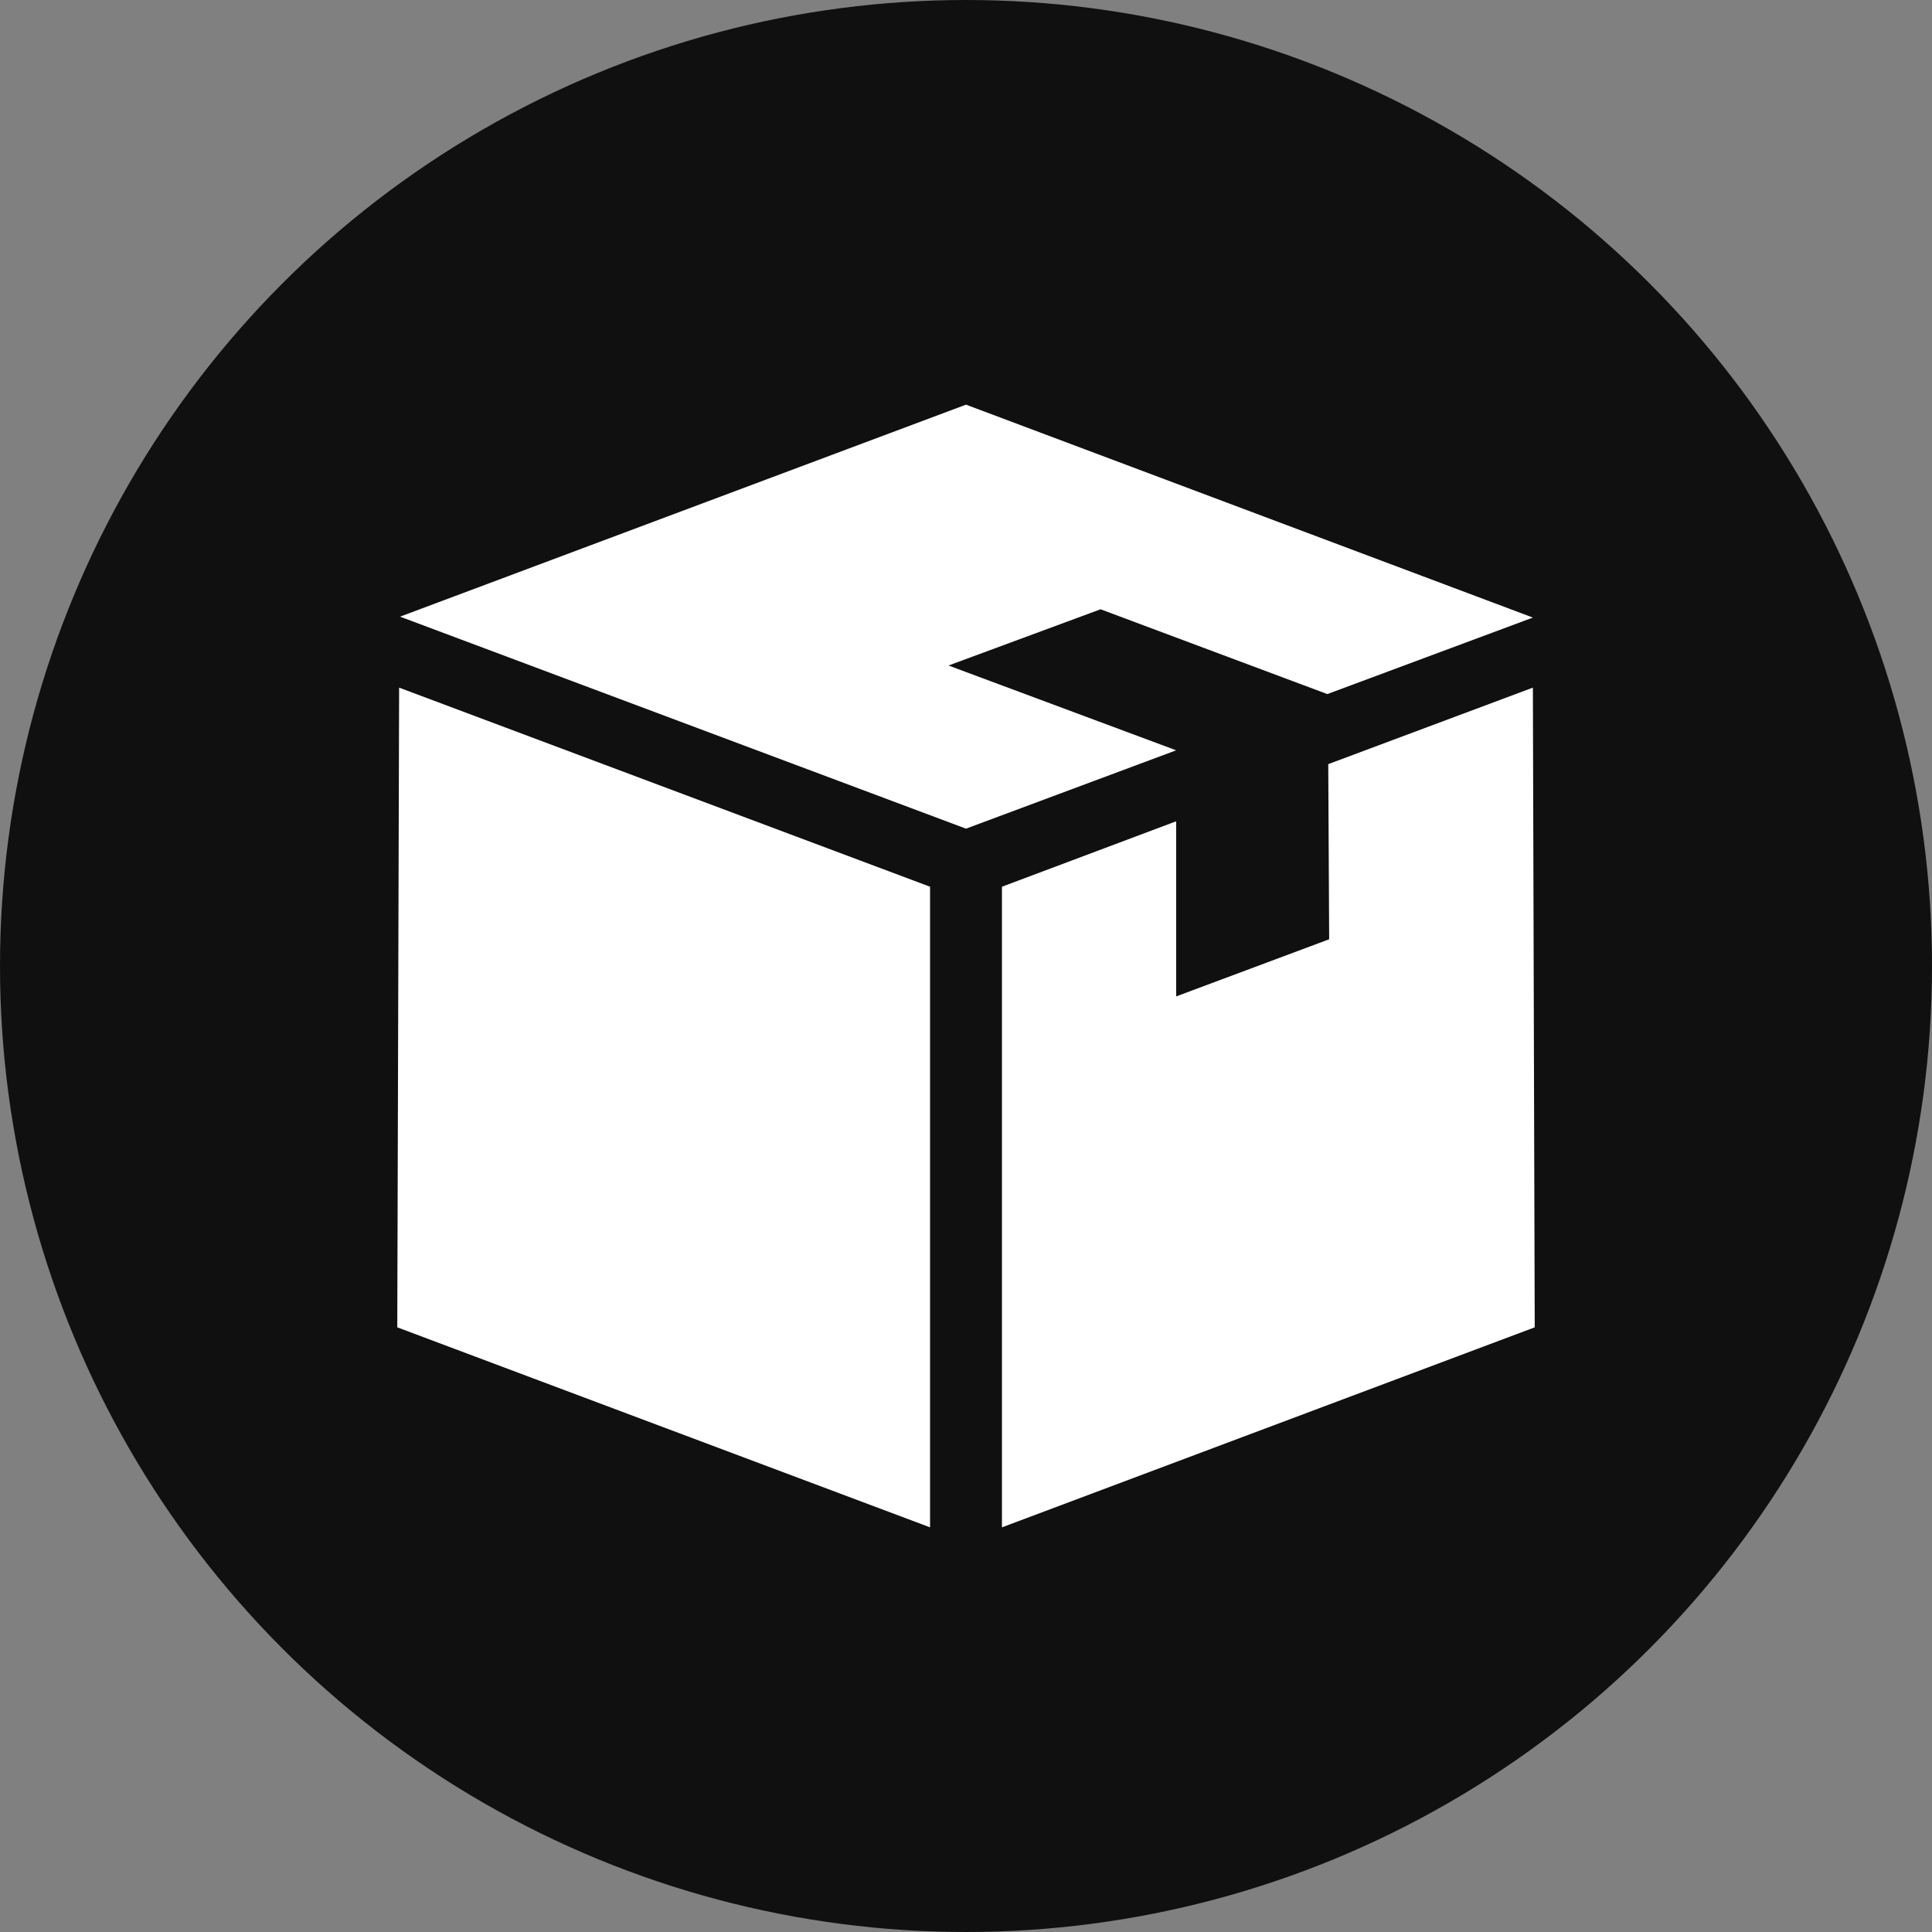 <?xml version="1.0" encoding="utf-8"?>
<!-- Generator: Adobe Illustrator 22.1.0, SVG Export Plug-In . SVG Version: 6.00 Build 0)  -->
<svg version="1.1" id="Слой_1" xmlns="http://www.w3.org/2000/svg" xmlns:xlink="http://www.w3.org/1999/xlink" x="0px" y="0px"
	 viewBox="0 0 209.6 209.6" style="enable-background:new 0 0 209.6 209.6;" xml:space="preserve">
<rect x="0" y="0" width="209.6" height="209.6" fill="#808080" stroke="none"/>
<style type="text/css">
	.st0{fill:#101010;}
	.st1{fill:#FFFFFF;}
</style>
<circle class="st0" cx="104.8" cy="104.8" r="104.8"/>
<polygon class="st1" points="102.9,72.2 119.4,66.1 144,75.3 166.3,67 104.8,43.9 43.4,66.9 104.8,89.9 127.6,81.4 "/>
<polygon class="st1" points="43.1,144 43.3,74.6 100.9,96.2 100.9,165.7 "/>
<polygon class="st1" points="166.3,74.6 144.1,82.9 144.2,101.9 127.6,108.1 127.6,89.1 108.7,96.2 108.7,165.7 166.5,144 "/>
</svg>
